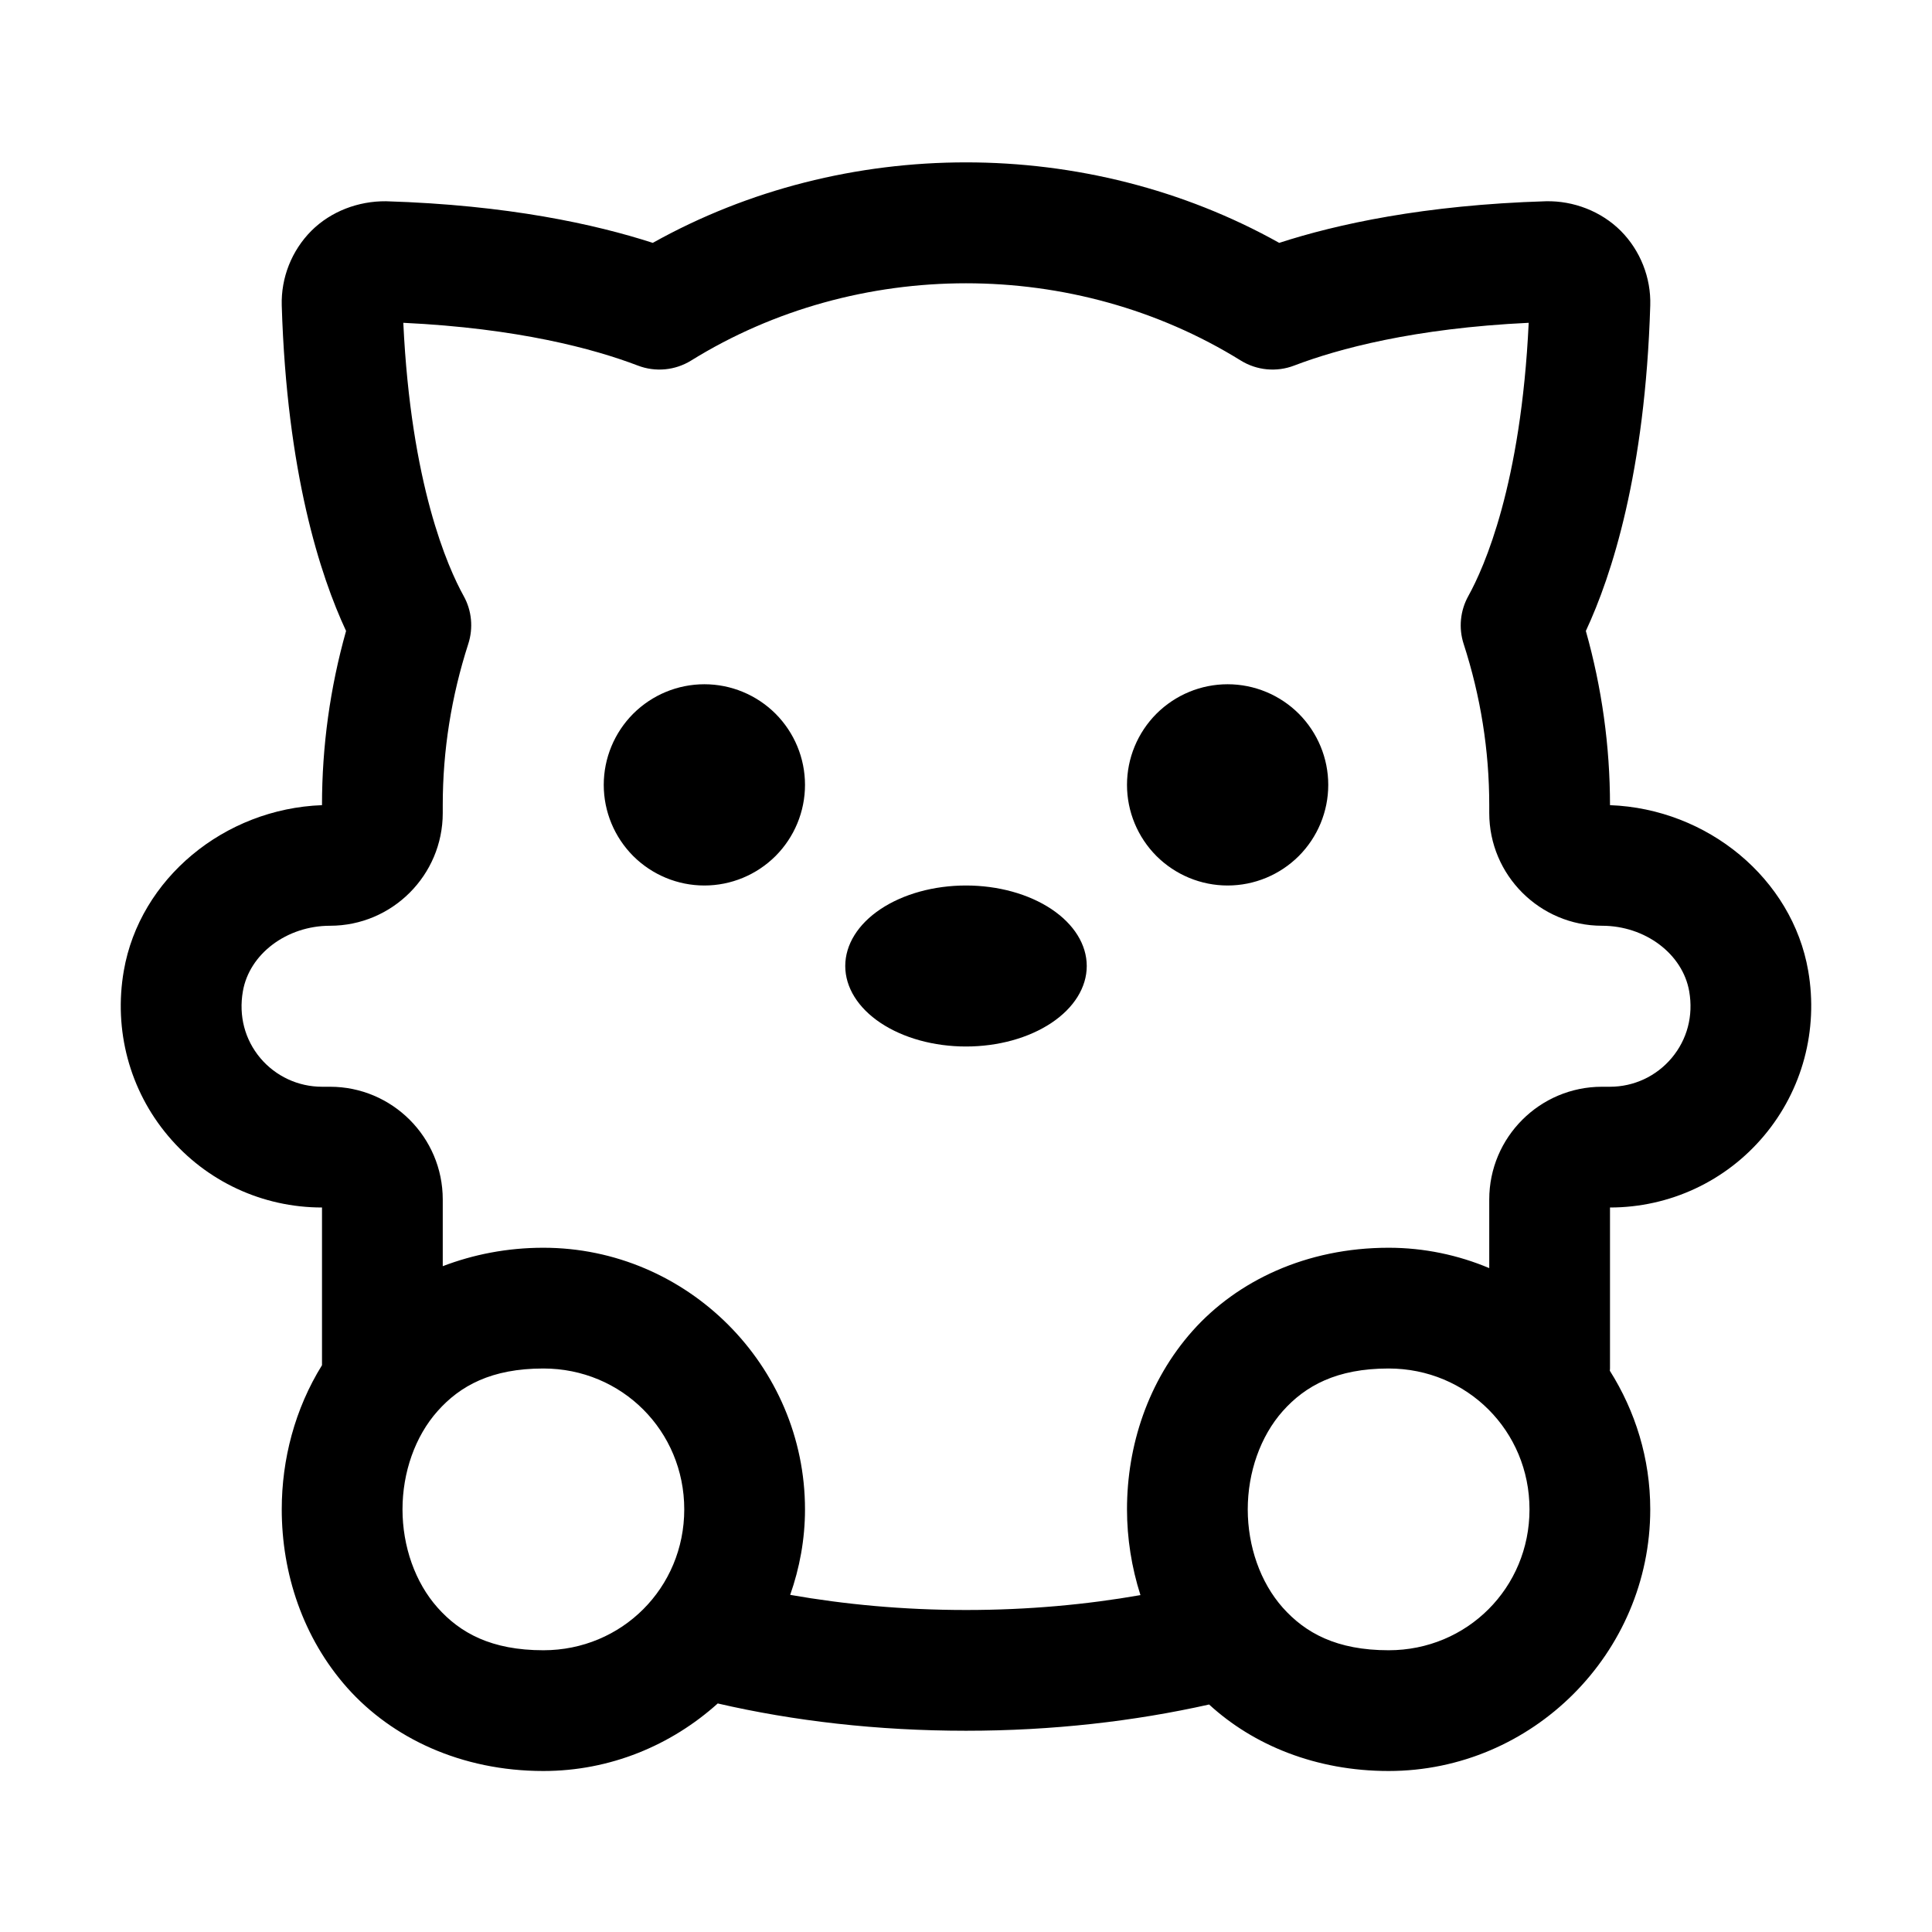 <?xml version="1.0" encoding="utf-8"?>
<svg xmlns="http://www.w3.org/2000/svg" width="24" height="24" viewBox="0 0 24 24" fill="none">
<path d="M12 2.017C10.651 2.017 9.302 2.35 8.109 3.017C7.395 2.786 6.308 2.546 4.795 2.5C4.453 2.497 4.112 2.624 3.868 2.867C3.624 3.112 3.49 3.449 3.5 3.795C3.563 5.871 3.978 7.15 4.299 7.838C4.1 8.544 4 9.271 4 10V10.002C2.785 10.047 1.736 10.916 1.538 12.059C1.41 12.796 1.61 13.543 2.087 14.109C2.563 14.676 3.26 15 4 15V16.959C3.663 17.502 3.5 18.128 3.5 18.75C3.5 19.542 3.76 20.343 4.314 20.967C4.869 21.59 5.729 22 6.75 22C7.581 22 8.339 21.68 8.916 21.161C9.86 21.379 10.9 21.5 12 21.5C13.076 21.5 14.092 21.382 15.02 21.174C15.57 21.679 16.347 22 17.25 22C19.036 22 20.5 20.536 20.5 18.75C20.5 18.118 20.314 17.529 19.998 17.028C19.998 17.019 20 17.01 20 17V15C20.739 15 21.437 14.676 21.913 14.109C22.389 13.543 22.59 12.796 22.462 12.059C22.264 10.917 21.215 10.047 20 10.002V10C20 9.271 19.899 8.544 19.7 7.838C20.021 7.15 20.437 5.871 20.5 3.795C20.511 3.45 20.376 3.111 20.133 2.867C19.888 2.623 19.545 2.493 19.205 2.5C17.692 2.546 16.605 2.785 15.891 3.017C14.698 2.35 13.349 2.017 12 2.017ZM12 3.519C13.191 3.519 14.382 3.839 15.414 4.479C15.613 4.602 15.859 4.625 16.077 4.541C16.623 4.333 17.563 4.078 18.99 4.01C18.895 6.019 18.438 7.047 18.24 7.404C18.139 7.586 18.118 7.802 18.182 7.999C18.393 8.65 18.5 9.323 18.5 10V10.1C18.5 10.872 19.129 11.5 19.901 11.5C20.438 11.5 20.903 11.85 20.984 12.315C21.037 12.619 20.959 12.913 20.766 13.143C20.575 13.37 20.296 13.5 20 13.5H19.9C19.128 13.5 18.5 14.128 18.5 14.9V15.753C18.115 15.591 17.692 15.5 17.25 15.5C16.229 15.5 15.369 15.91 14.814 16.533C14.26 17.157 14 17.958 14 18.75C14 19.109 14.057 19.47 14.167 19.815C13.5 19.932 12.776 20 12 20C11.218 20 10.488 19.93 9.816 19.812C9.933 19.479 10 19.122 10 18.75C10 16.964 8.536 15.5 6.75 15.5C6.296 15.5 5.877 15.585 5.5 15.729V14.9C5.5 14.128 4.872 13.5 4.1 13.5H4C3.704 13.5 3.425 13.37 3.234 13.144C3.041 12.914 2.964 12.62 3.017 12.315C3.097 11.85 3.562 11.5 4.1 11.5C4.872 11.5 5.5 10.872 5.5 10.1V10C5.5 9.323 5.607 8.65 5.817 7.999C5.881 7.801 5.861 7.586 5.76 7.404C5.562 7.047 5.105 6.019 5.01 4.01C6.437 4.078 7.377 4.333 7.923 4.541C8.141 4.625 8.386 4.602 8.585 4.479C9.617 3.839 10.809 3.519 12 3.519ZM8.75 8.5C8.418 8.5 8.101 8.632 7.866 8.866C7.632 9.101 7.5 9.418 7.5 9.75C7.5 10.082 7.632 10.399 7.866 10.634C8.101 10.868 8.418 11 8.75 11C9.082 11 9.399 10.868 9.634 10.634C9.868 10.399 10 10.082 10 9.75C10 9.418 9.868 9.101 9.634 8.866C9.399 8.632 9.082 8.5 8.75 8.5ZM15.25 8.5C14.918 8.5 14.601 8.632 14.366 8.866C14.132 9.101 14 9.418 14 9.75C14 10.082 14.132 10.399 14.366 10.634C14.601 10.868 14.918 11 15.25 11C15.582 11 15.899 10.868 16.134 10.634C16.368 10.399 16.5 10.082 16.5 9.75C16.5 9.418 16.368 9.101 16.134 8.866C15.899 8.632 15.582 8.5 15.25 8.5ZM12 11C11.602 11 11.221 11.105 10.939 11.293C10.658 11.48 10.5 11.735 10.5 12C10.5 12.265 10.658 12.52 10.939 12.707C11.221 12.895 11.602 13 12 13C12.398 13 12.779 12.895 13.061 12.707C13.342 12.52 13.5 12.265 13.5 12C13.5 11.735 13.342 11.48 13.061 11.293C12.779 11.105 12.398 11 12 11ZM6.75 17C7.725 17 8.5 17.775 8.5 18.75C8.5 19.725 7.725 20.5 6.75 20.5C6.104 20.5 5.715 20.285 5.436 19.971C5.156 19.657 5 19.208 5 18.75C5 18.292 5.156 17.843 5.436 17.529C5.715 17.215 6.104 17 6.75 17ZM17.25 17C18.225 17 19 17.775 19 18.75C19 19.725 18.225 20.5 17.25 20.5C16.604 20.5 16.215 20.285 15.935 19.971C15.656 19.657 15.5 19.208 15.5 18.75C15.5 18.292 15.656 17.843 15.935 17.529C16.215 17.215 16.604 17 17.25 17Z" fill="black"/>
</svg>